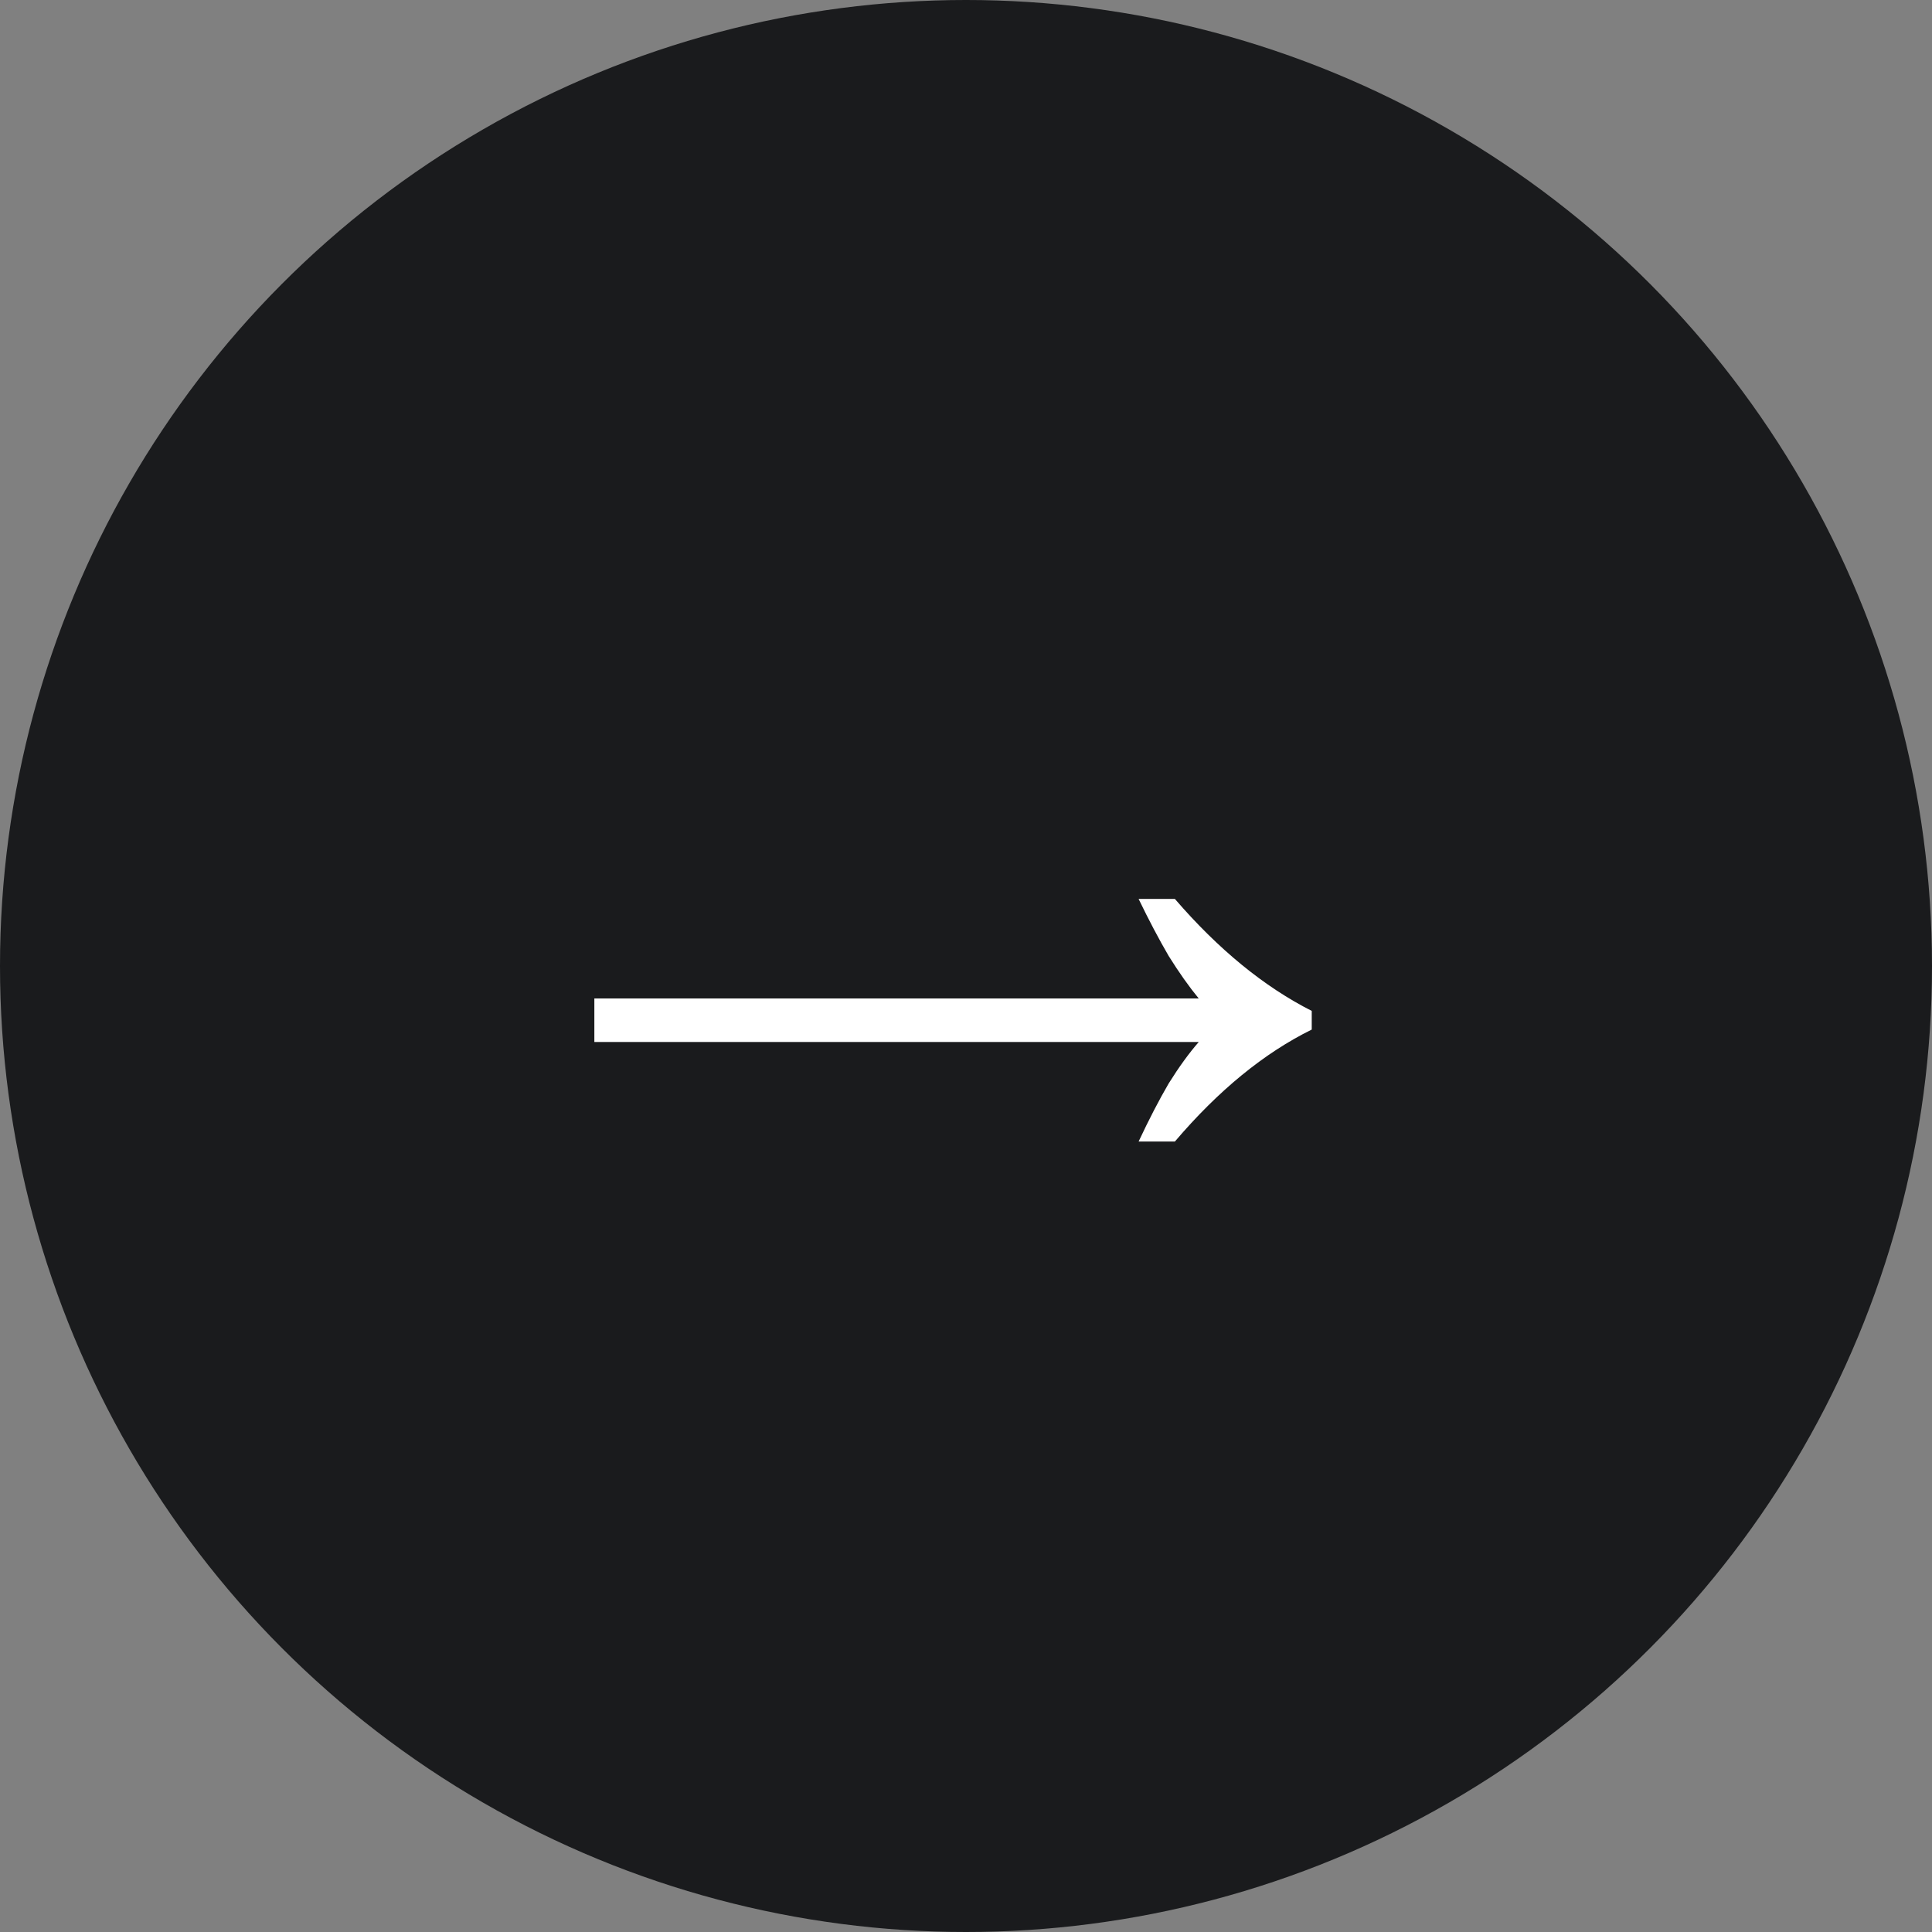 <svg xmlns="http://www.w3.org/2000/svg" width="41" height="41" viewBox="0 0 41 41" fill="none"><rect x="0" y="0" width="41" height="41" fill="#808080" stroke="none"/><circle cx="20.5" cy="20.5" r="20.5" fill="#1A1B1D"></circle><path d="M24.163 24.225C24.383 23.756 24.596 23.345 24.801 22.993C25.021 22.641 25.234 22.348 25.439 22.113H12.613V21.189H25.439C25.234 20.94 25.021 20.639 24.801 20.287C24.596 19.935 24.383 19.532 24.163 19.077H24.933C25.857 20.148 26.825 20.94 27.837 21.453V21.849C26.825 22.348 25.857 23.14 24.933 24.225H24.163Z" fill="white"></path></svg>